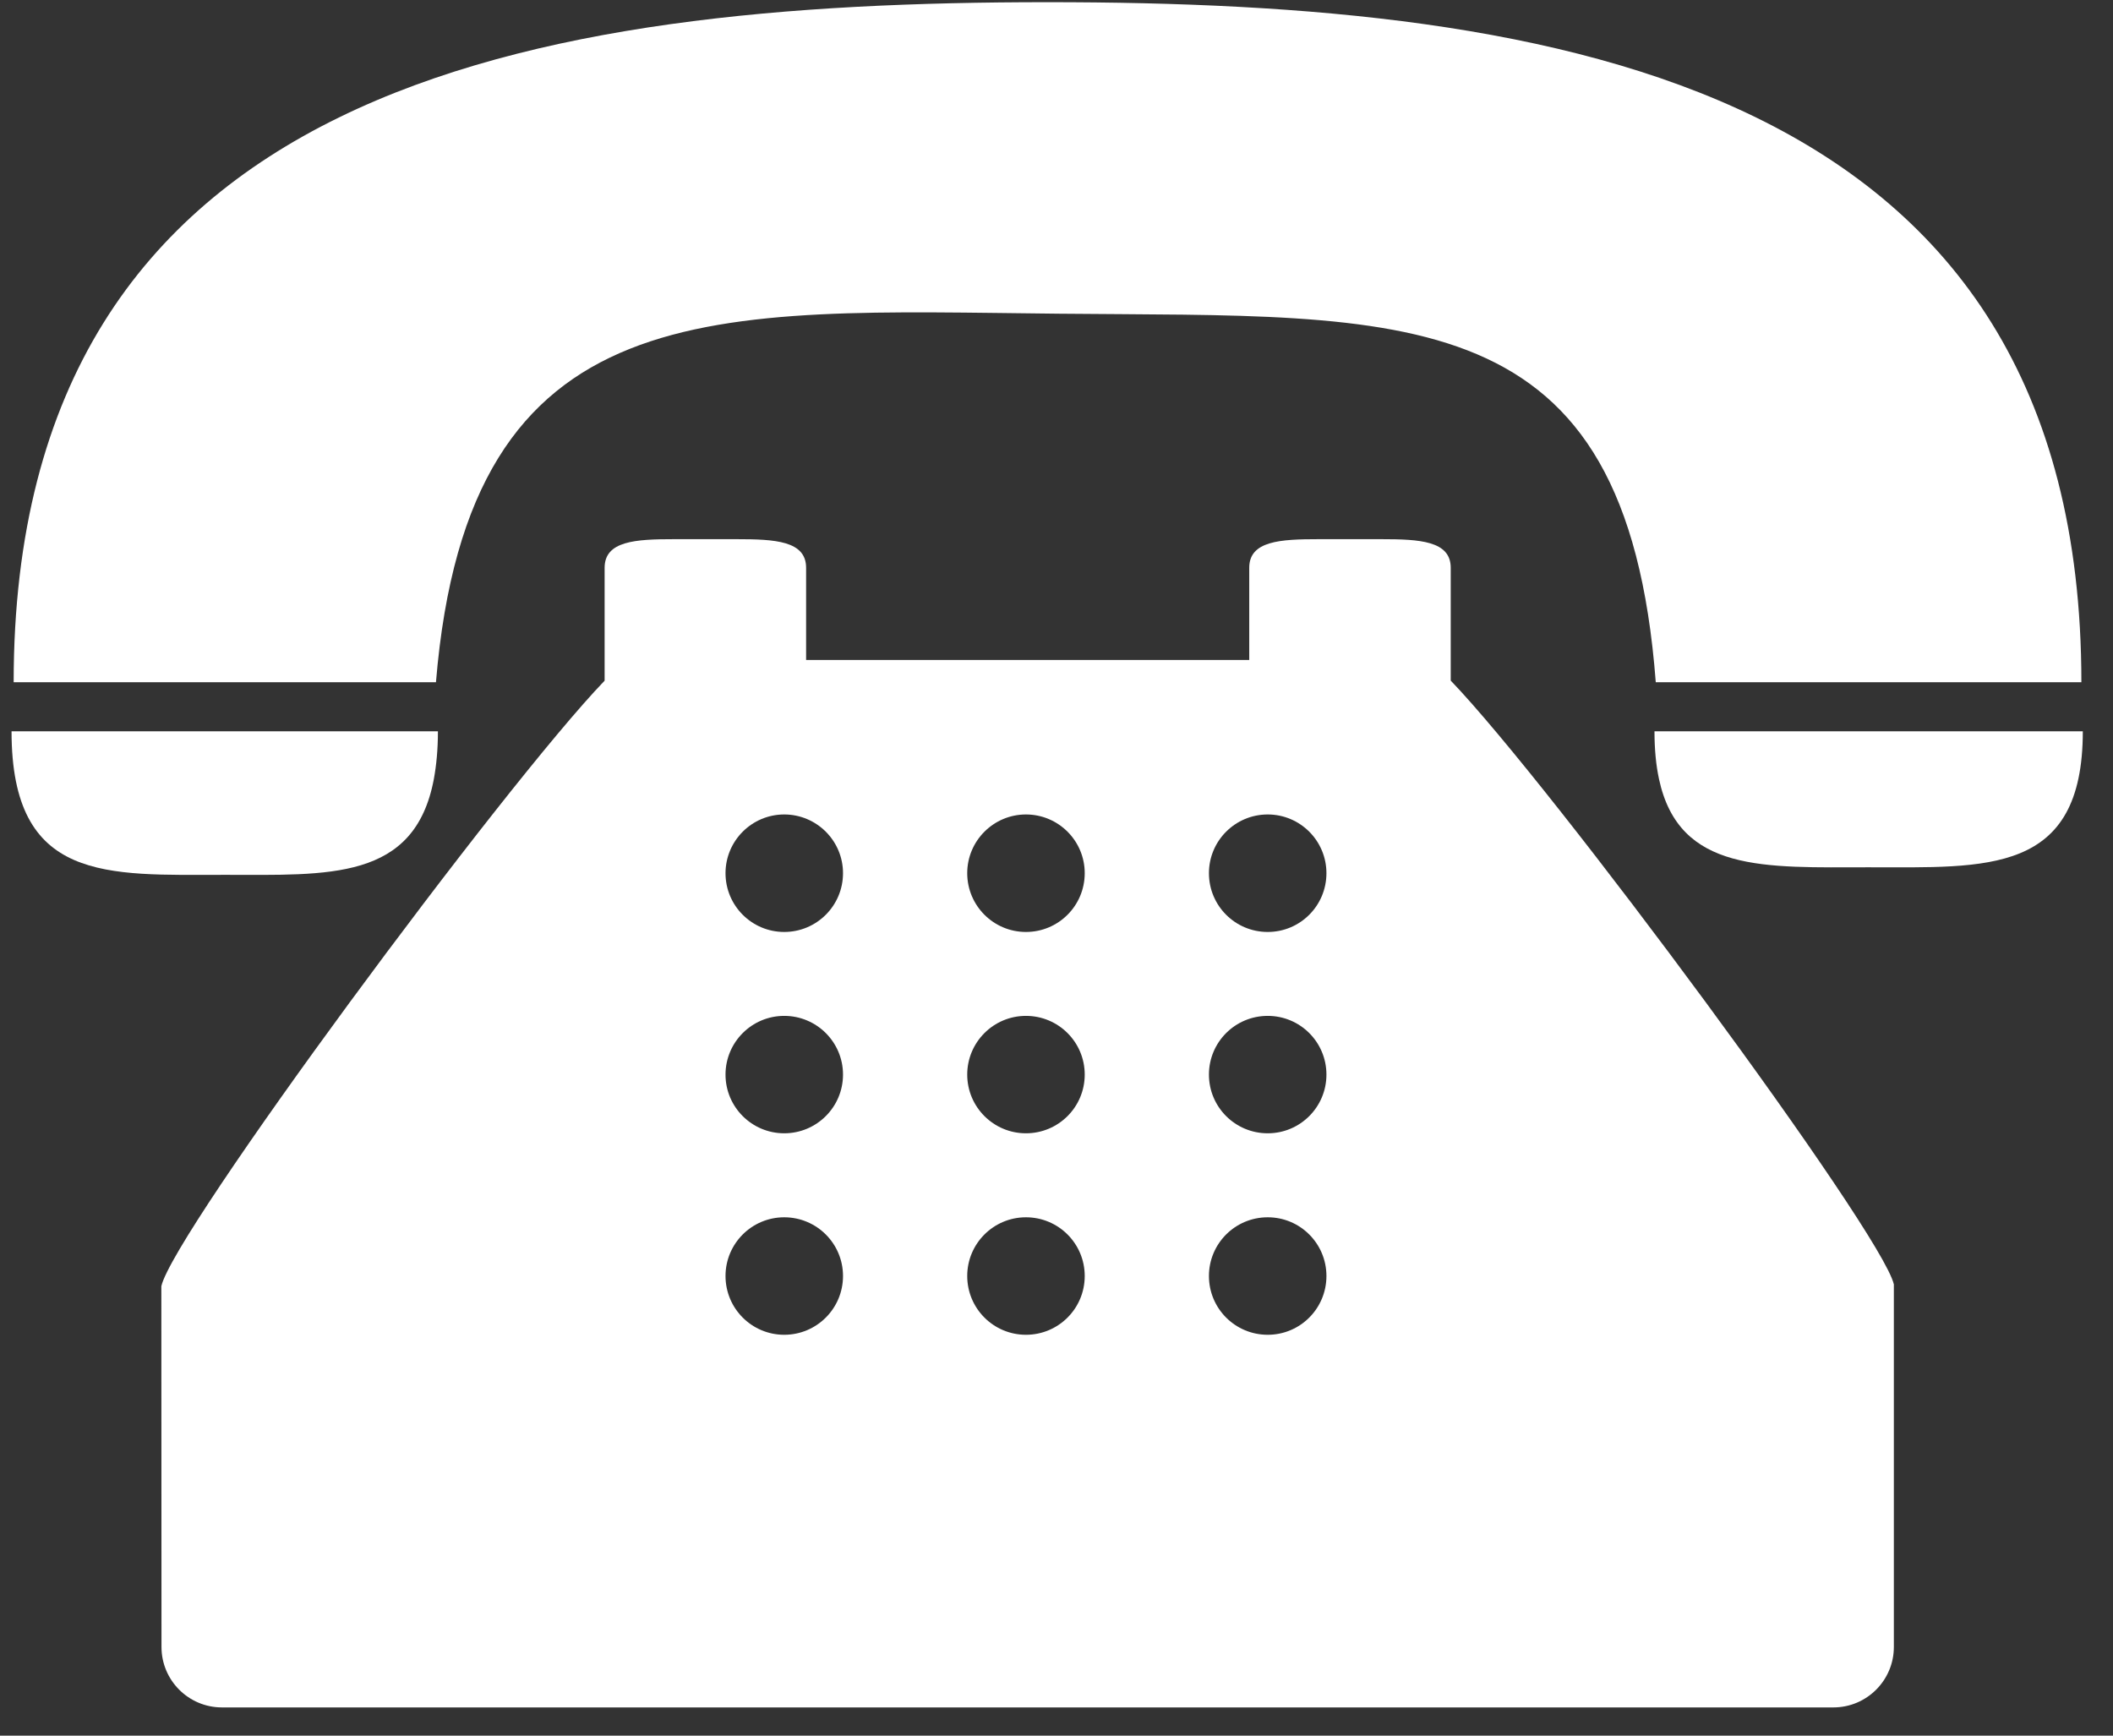 <?xml version="1.0" encoding="UTF-8"?> <svg xmlns="http://www.w3.org/2000/svg" width="28" height="23" viewBox="0 0 28 23" fill="none"><rect x="0" y="0" width="28" height="23" fill="#333333" stroke="none"/> <path d="M14.027 4.157C18.652 4.203 21.55 3.915 21.941 9.041H27.581C27.581 1.1 20.655 0.029 13.881 0.029C7.106 0.029 0.181 1.1 0.181 9.041H5.777C6.21 3.817 9.441 4.112 14.027 4.157Z" fill="white"></path> <path d="M2.978 11.593C4.352 11.593 5.495 11.675 5.749 10.324C5.783 10.14 5.803 9.932 5.803 9.691H5.738H0.153C0.153 11.701 1.418 11.593 2.978 11.593Z" fill="white"></path> <path d="M21.977 9.691H21.924C21.924 9.934 21.945 10.143 21.984 10.324C22.252 11.57 23.393 11.493 24.762 11.493C26.329 11.493 27.6 11.596 27.6 9.691H21.977Z" fill="white"></path> <path d="M19.224 8.323V7.524C19.224 7.167 18.812 7.145 18.304 7.145H17.474C16.966 7.145 16.554 7.167 16.554 7.524V8.212V8.746H10.682V8.212V7.524C10.682 7.167 10.27 7.145 9.762 7.145H8.932C8.424 7.145 8.012 7.167 8.012 7.524V8.323V9.02C6.674 10.41 2.297 16.328 2.138 17.044L2.14 21.825C2.14 22.267 2.499 22.626 2.941 22.626H24.295C24.737 22.626 25.096 22.267 25.096 21.825V17.02C24.939 16.325 20.562 10.41 19.224 9.019V8.323ZM10.392 17.688C9.963 17.688 9.614 17.34 9.614 16.909C9.614 16.479 9.963 16.131 10.392 16.131C10.822 16.131 11.171 16.479 11.171 16.909C11.171 17.34 10.822 17.688 10.392 17.688ZM10.392 15.018C9.963 15.018 9.614 14.67 9.614 14.24C9.614 13.81 9.963 13.462 10.392 13.462C10.822 13.462 11.171 13.81 11.171 14.24C11.171 14.67 10.822 15.018 10.392 15.018ZM10.392 12.35C9.963 12.35 9.614 12.002 9.614 11.571C9.614 11.142 9.963 10.793 10.392 10.793C10.822 10.793 11.171 11.142 11.171 11.571C11.171 12.002 10.822 12.35 10.392 12.35ZM13.595 17.688C13.166 17.688 12.817 17.34 12.817 16.909C12.817 16.479 13.166 16.131 13.595 16.131C14.026 16.131 14.374 16.479 14.374 16.909C14.374 17.34 14.026 17.688 13.595 17.688ZM13.595 15.018C13.166 15.018 12.817 14.67 12.817 14.24C12.817 13.81 13.166 13.462 13.595 13.462C14.026 13.462 14.374 13.81 14.374 14.24C14.374 14.67 14.026 15.018 13.595 15.018ZM13.595 12.35C13.166 12.35 12.817 12.002 12.817 11.571C12.817 11.142 13.166 10.793 13.595 10.793C14.026 10.793 14.374 11.142 14.374 11.571C14.374 12.002 14.026 12.35 13.595 12.35ZM16.799 17.688C16.368 17.688 16.02 17.34 16.02 16.909C16.02 16.479 16.368 16.131 16.799 16.131C17.229 16.131 17.577 16.479 17.577 16.909C17.577 17.34 17.229 17.688 16.799 17.688ZM16.799 15.018C16.368 15.018 16.02 14.67 16.02 14.24C16.02 13.81 16.368 13.462 16.799 13.462C17.229 13.462 17.577 13.81 17.577 14.24C17.577 14.67 17.229 15.018 16.799 15.018ZM16.799 12.35C16.368 12.35 16.02 12.002 16.02 11.571C16.02 11.142 16.368 10.793 16.799 10.793C17.229 10.793 17.577 11.142 17.577 11.571C17.577 12.002 17.229 12.35 16.799 12.35Z" fill="white"></path> </svg> 